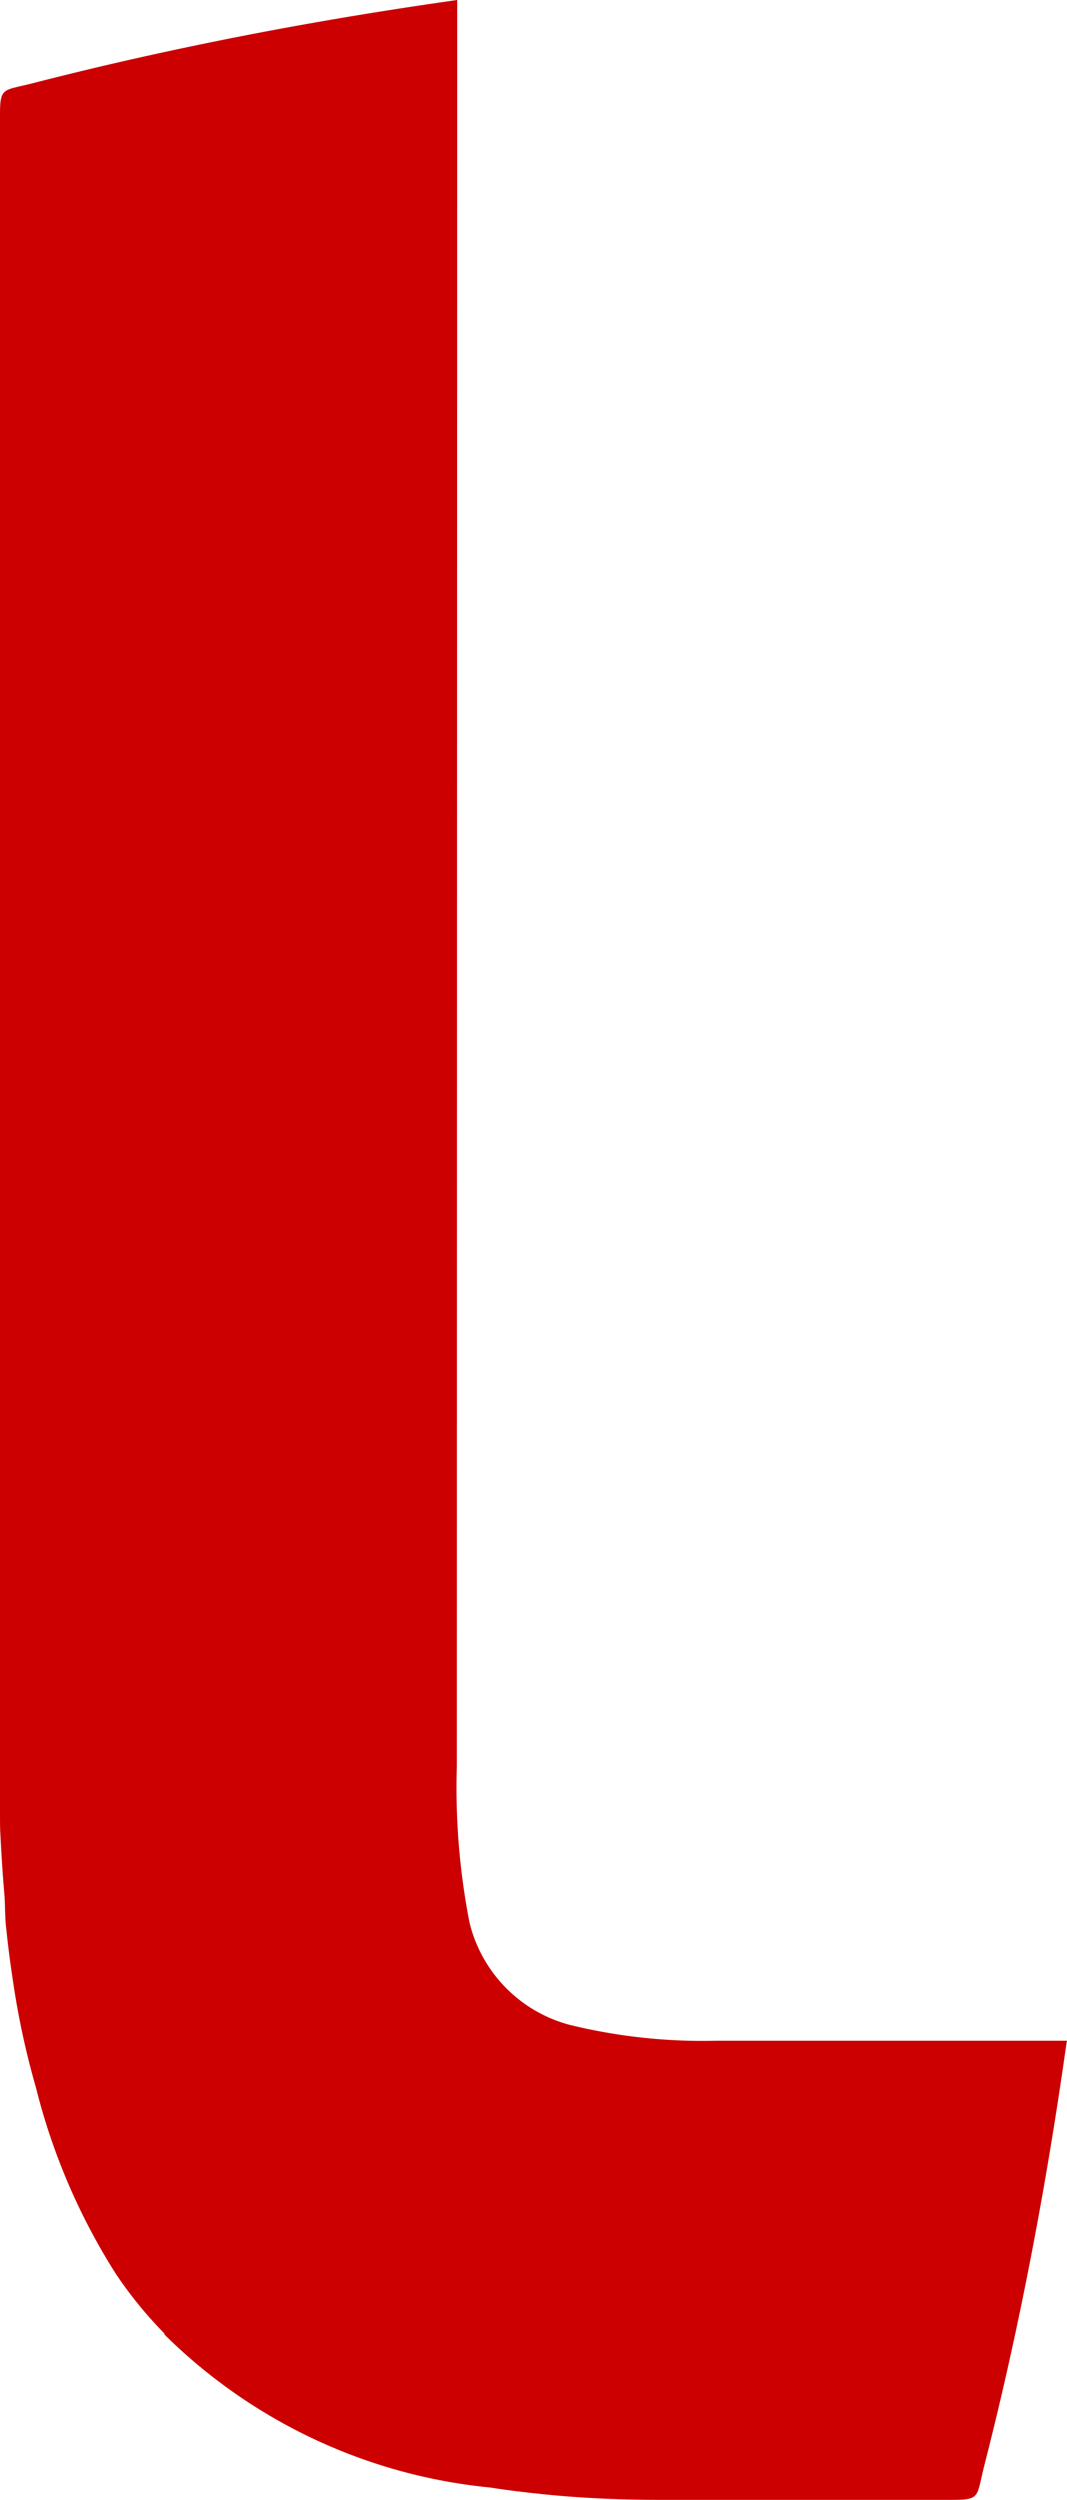<svg id="Gruppe_5" data-name="Gruppe 5" xmlns="http://www.w3.org/2000/svg" xmlns:xlink="http://www.w3.org/1999/xlink" width="25.926" height="60.736" viewBox="0 0 25.926 60.736">
  <defs>
    <clipPath id="clip-path">
      <rect id="Rechteck_3" data-name="Rechteck 3" width="25.926" height="60.736" fill="#c00"/>
    </clipPath>
  </defs>
  <g id="Gruppe_4" data-name="Gruppe 4" clip-path="url(#clip-path)">
    <path id="Pfad_2" data-name="Pfad 2" d="M25.92,49.581H17.594s-.129,0-.188,0A13.572,13.572,0,0,1,13.86,49.2a3.4,3.4,0,0,1-2.454-2.5A17.12,17.12,0,0,1,11.1,42.9S11.109,1.12,11.109,0C8.719.338,6.343.754,3.982,1.268q-1.6.346-3.19.755C.066,2.209,0,2.108,0,2.808V43.36c0,.075,0,.151,0,.227,0,.1,0,.2,0,.3V43.9c0,.285,0,.532.008.624.023.5.056,1.011.1,1.521.018.244.011.489.035.732,0,.014,0,.028.005.041q.061.609.153,1.215a19.661,19.661,0,0,0,.57,2.678,15.386,15.386,0,0,0,1.942,4.531,9.985,9.985,0,0,0,1.18,1.45L4,56.723a13.044,13.044,0,0,0,7.909,3.713c.4.063.806.113,1.211.154l.04.005c.956.1,1.918.141,2.876.141h7.089c.7,0,.6-.067.783-.8q.408-1.594.753-3.2c.507-2.357.92-4.732,1.256-7.12l.011-.035H25.92" fill="#c00"/>
  </g>
</svg>
